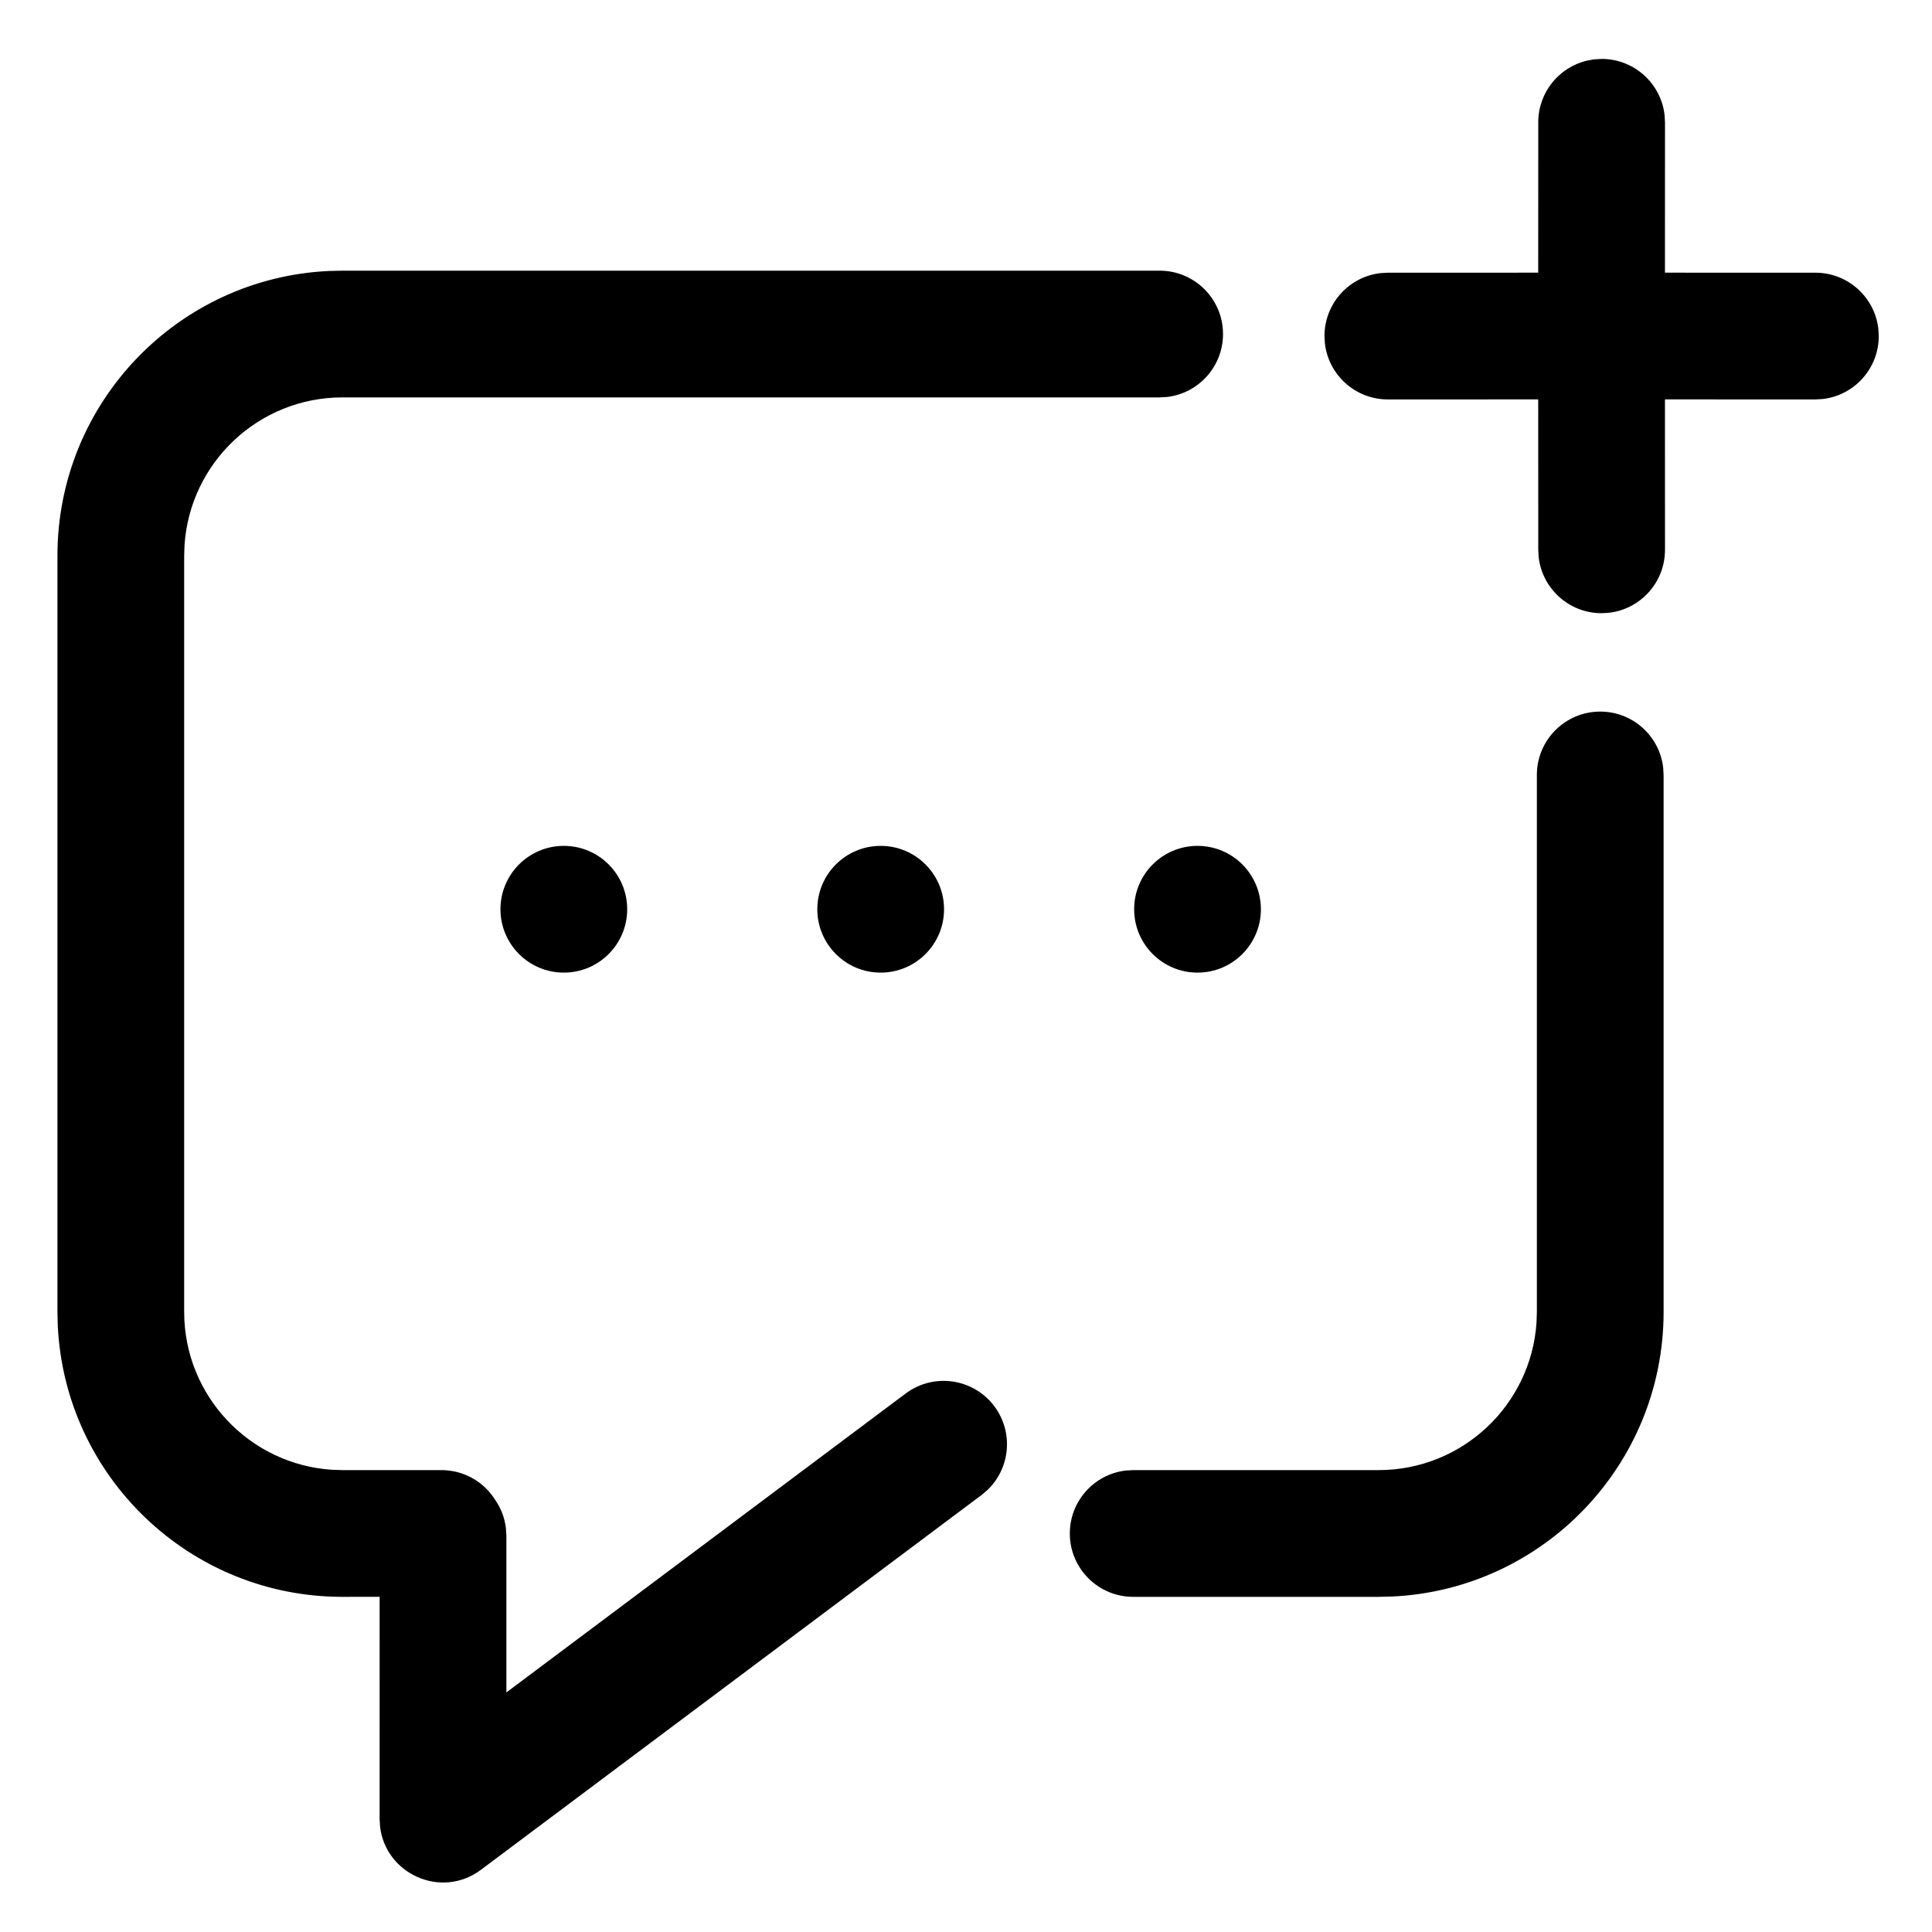 <?xml version="1.0" encoding="UTF-8"?>
<!-- Uploaded to: SVG Repo, www.svgrepo.com, Generator: SVG Repo Mixer Tools -->
<svg fill="#000000" width="800px" height="800px" version="1.1" viewBox="144 144 512 512" xmlns="http://www.w3.org/2000/svg">
 <path d="m451.32 215.73c9.273 0 16.793 7.516 16.793 16.793 0 8.609-6.484 15.711-14.836 16.68l-1.957 0.113h-216.57c-22.238 0-40.43 17.305-41.852 39.184l-0.09 2.754v200.4c0 22.238 17.305 40.434 39.184 41.852l2.758 0.09h26.238c6.047 0 11.344 3.191 14.301 7.984 1.473 2.144 2.449 4.648 2.777 7.352l0.129 2.062v41.52l105.81-79.215c7.426-5.559 17.949-4.043 23.508 3.379 5.129 6.856 4.234 16.352-1.773 22.141l-1.605 1.367-132.67 99.32c-10.57 7.914-25.434 1.074-26.762-11.594l-0.098-1.848-0.004-58.898-9.852 0.016c-40.52 0-73.59-31.91-75.445-71.969l-0.082-3.559v-200.4c0-40.52 31.91-73.586 71.973-75.441l3.555-0.082zm116.76 116.85c8.613 0 15.711 6.481 16.68 14.832l0.113 1.961v142.28c0 40.523-31.91 73.59-71.969 75.445l-3.559 0.082h-65.035c-9.277 0-16.797-7.519-16.797-16.793 0-8.613 6.484-15.711 14.836-16.68l1.961-0.113h65.035c22.238 0 40.434-17.305 41.852-39.184l0.09-2.758v-142.28c0-9.277 7.519-16.793 16.793-16.793zm-274.66 35.586c9.273 0 16.793 7.519 16.793 16.797 0 9.273-7.519 16.793-16.793 16.793-9.273 0-16.793-7.519-16.793-16.793 0-9.277 7.519-16.797 16.793-16.797zm83.969 0c9.273 0 16.793 7.519 16.793 16.797 0 9.273-7.519 16.793-16.793 16.793-9.277 0-16.793-7.519-16.793-16.793 0-9.277 7.516-16.797 16.793-16.797zm83.969 0c9.273 0 16.793 7.519 16.793 16.797 0 9.273-7.519 16.793-16.793 16.793-9.277 0-16.797-7.519-16.797-16.793 0-9.277 7.519-16.797 16.797-16.797zm107.09-208.55c8.609 0 15.711 6.484 16.68 14.836l0.113 1.957-0.012 39.852 39.871 0.008c8.613 0 15.711 6.484 16.68 14.836l0.113 1.957c0 8.613-6.484 15.711-14.836 16.68l-1.957 0.113-39.871-0.008 0.012 39.867c0 8.613-6.484 15.711-14.836 16.68l-1.957 0.113c-8.613 0-15.711-6.481-16.684-14.832l-0.109-1.961-0.012-39.867-39.848 0.008c-8.613 0-15.711-6.481-16.684-14.832l-0.113-1.961c0-8.613 6.484-15.711 14.836-16.68l1.961-0.113 39.848-0.008 0.012-39.852c0-7.949 5.523-14.609 12.941-16.348l1.891-0.332z"/>
</svg>